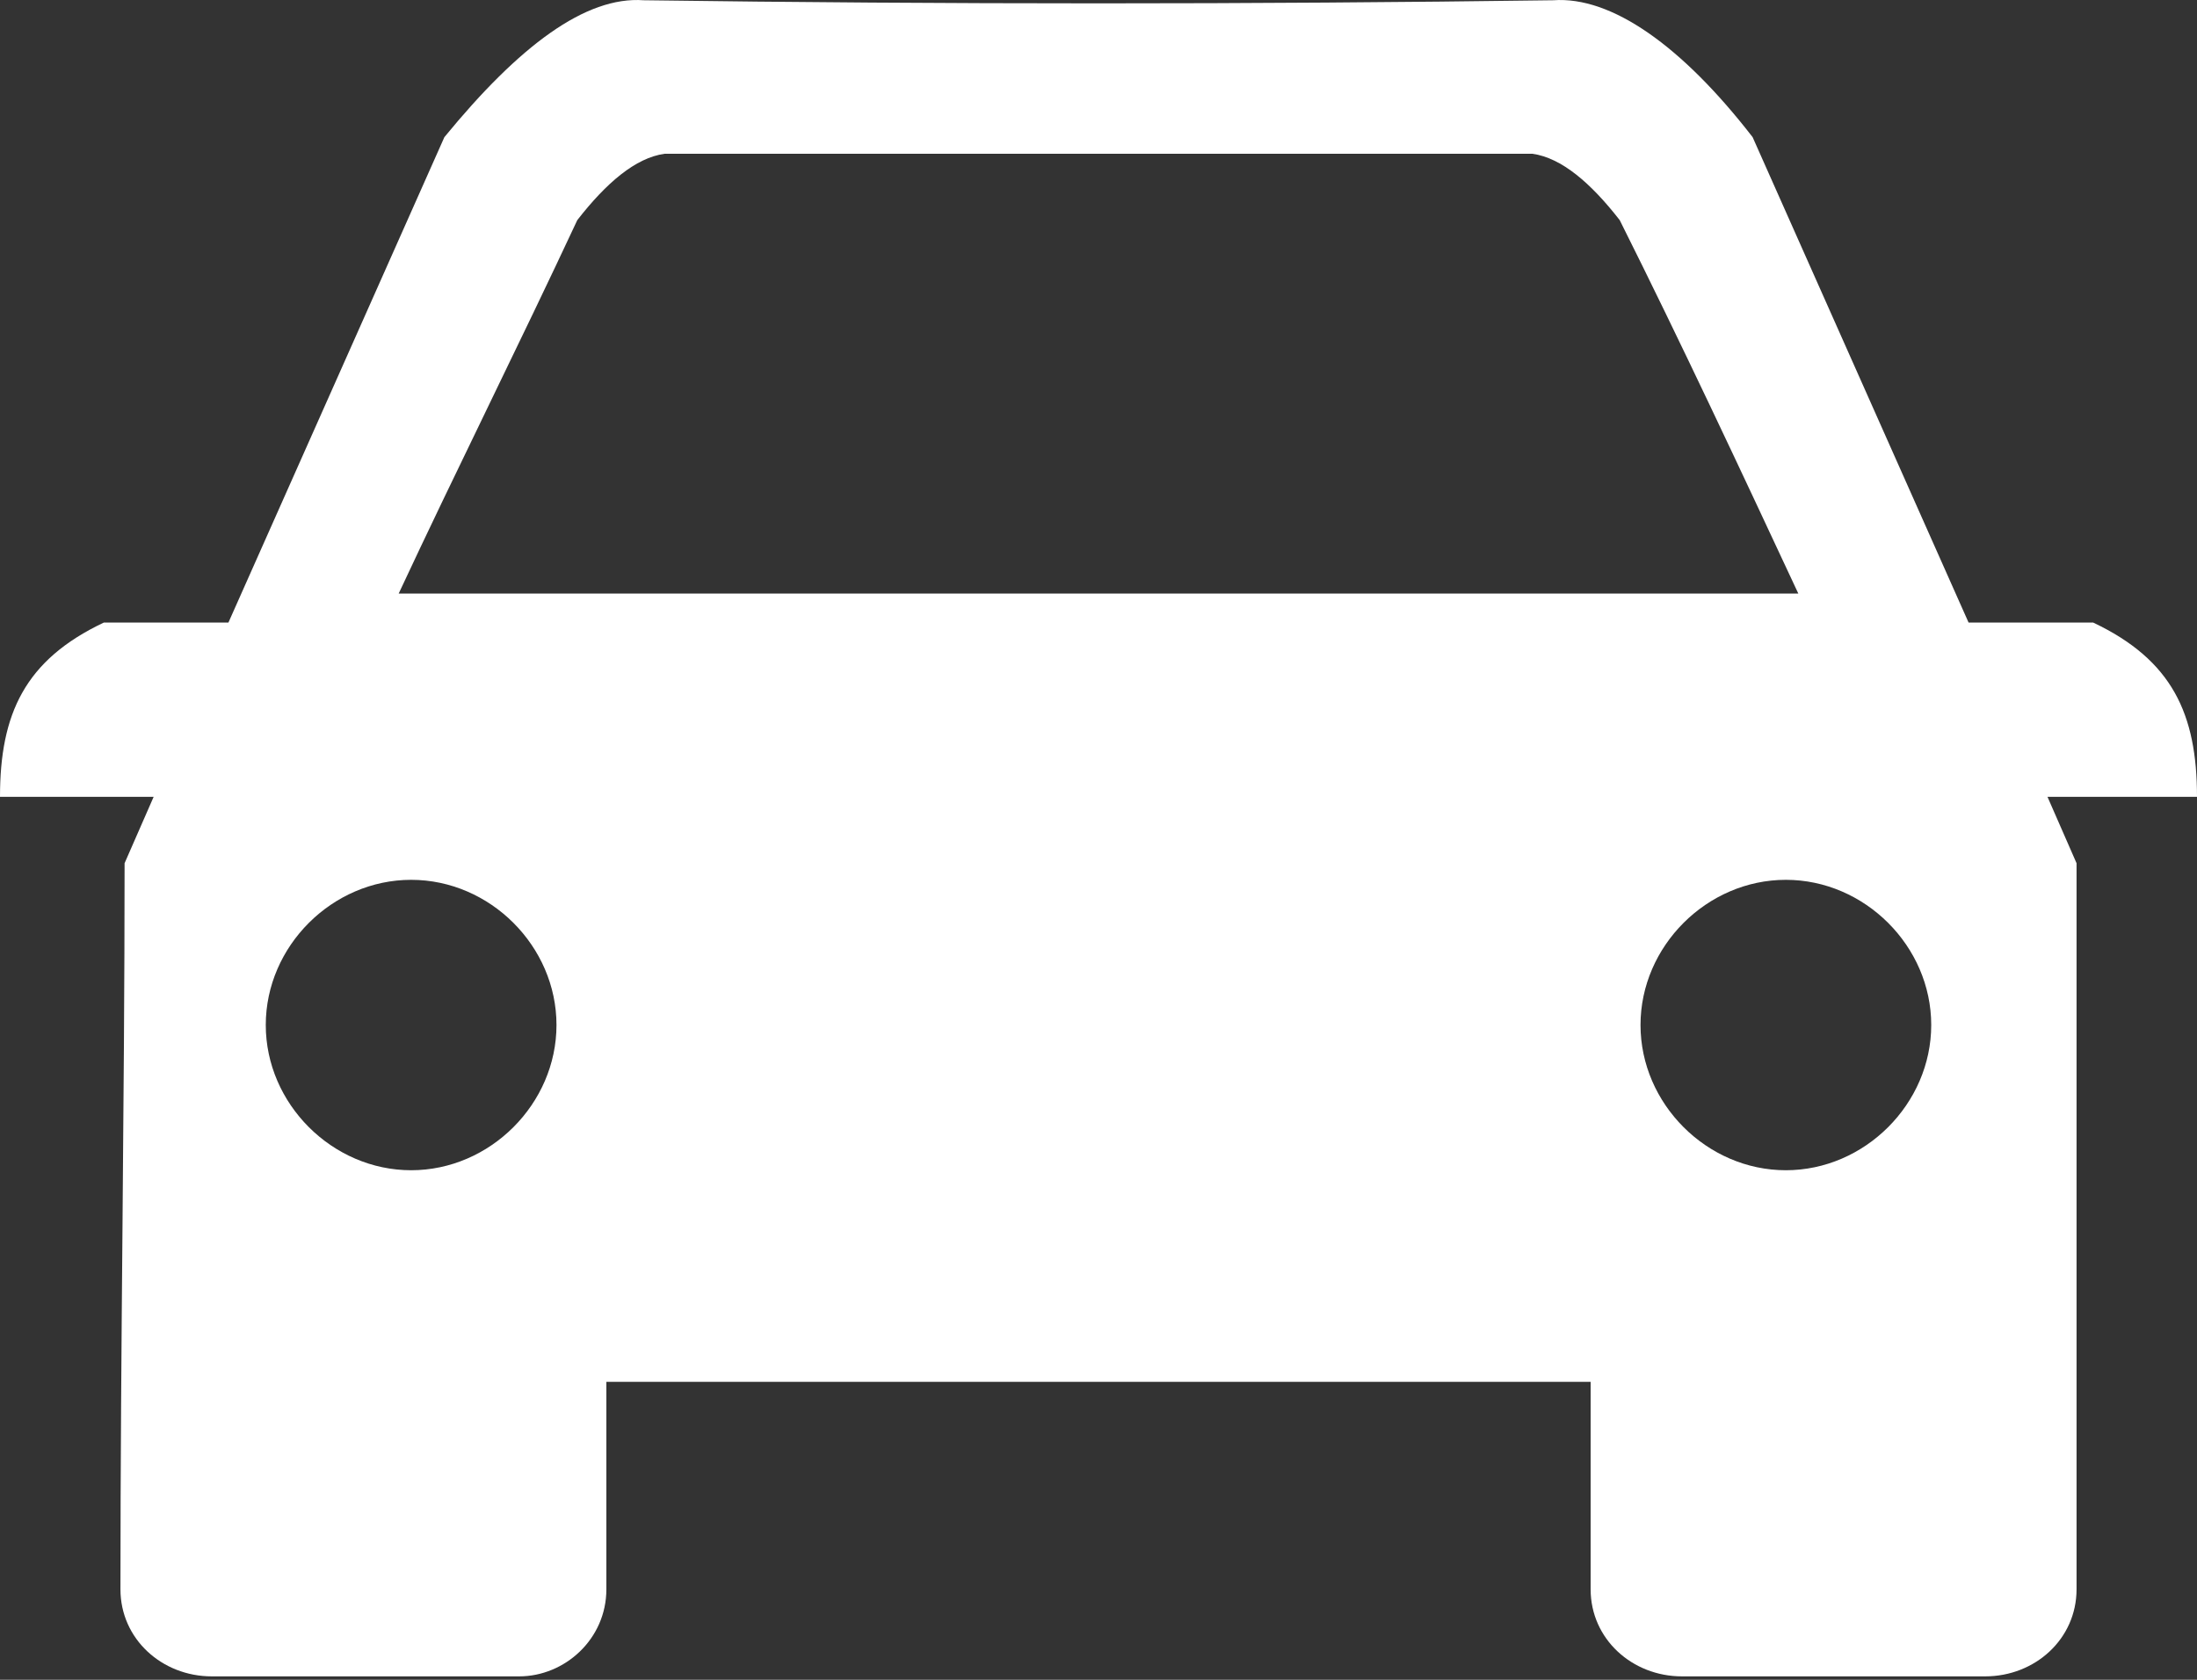 <?xml version="1.0" encoding="UTF-8"?>
<svg width="34px" height="26px" viewBox="0 0 34 26" version="1.1" xmlns="http://www.w3.org/2000/svg" xmlns:xlink="http://www.w3.org/1999/xlink">
    <rect x="0" y="0" width="34" height="26" fill="#333333" stroke="none"/>
    <!-- Generator: Sketch 62 (91390) - https://sketch.com -->
    <title>voiture</title>
    <desc>Created with Sketch.</desc>
    <g id="Explore" stroke="none" stroke-width="1" fill="none" fill-rule="evenodd">
        <g id="Explore-›-Exhibition" transform="translate(-358, -1948)" fill="#FFFFFF">
            <g id="Group" transform="translate(319.5, 2008.5) scale(-1, 1) translate(-319.5, -2008.5) translate(-89, 1683)">
                <g id="Group-5" transform="translate(434.5, 278.5) scale(-1, 1) translate(-434.5, -278.5) translate(262, 119)">
                    <g id="voiture" transform="translate(222, 128)">
                        <g id="africa" transform="translate(15, 18)">
                            <g id="noun_Car_1728128">
                                <path d="M1.928,13.361 L2.378,12.333 L0,12.333 C0,11.049 0.386,10.214 1.607,9.636 L3.535,9.636 L6.877,2.123 C8.034,0.71 9.062,-0.061 9.962,0.004 C14.654,0.068 19.346,0.068 24.038,0.004 C24.938,-0.061 26.03,0.71 27.123,2.123 L30.465,9.636 L32.393,9.636 C33.614,10.214 34,11.049 34,12.333 L31.686,12.333 L32.136,13.361 C32.136,17.085 32.136,20.81 32.136,24.599 C32.136,25.369 31.493,25.947 30.722,25.947 L26.03,25.947 C25.259,25.947 24.616,25.369 24.616,24.599 L24.616,21.388 L9.384,21.388 L9.384,24.599 C9.384,25.369 8.741,25.947 8.034,25.947 L3.278,25.947 C2.507,25.947 1.864,25.369 1.864,24.599 C1.864,20.81 1.928,17.085 1.928,13.361 Z M10.284,2.38 C9.834,2.444 9.384,2.829 8.934,3.407 C8.034,5.334 7.07,7.26 6.17,9.187 L27.83,9.187 C26.93,7.26 26.03,5.334 25.066,3.407 C24.616,2.829 24.166,2.444 23.716,2.38 L10.284,2.38 Z M27.637,13.618 C26.416,13.618 25.388,14.645 25.388,15.865 C25.388,17.085 26.416,18.113 27.637,18.113 C28.858,18.113 29.887,17.085 29.887,15.865 C29.887,14.645 28.858,13.618 27.637,13.618 Z M6.363,13.618 C7.584,13.618 8.612,14.645 8.612,15.865 C8.612,17.085 7.584,18.113 6.363,18.113 C5.142,18.113 4.113,17.085 4.113,15.865 C4.113,14.645 5.142,13.618 6.363,13.618 Z" id="voiture"></path>
                            </g>
                        </g>
                    </g>
                </g>
            </g>
        </g>
    </g>
</svg>